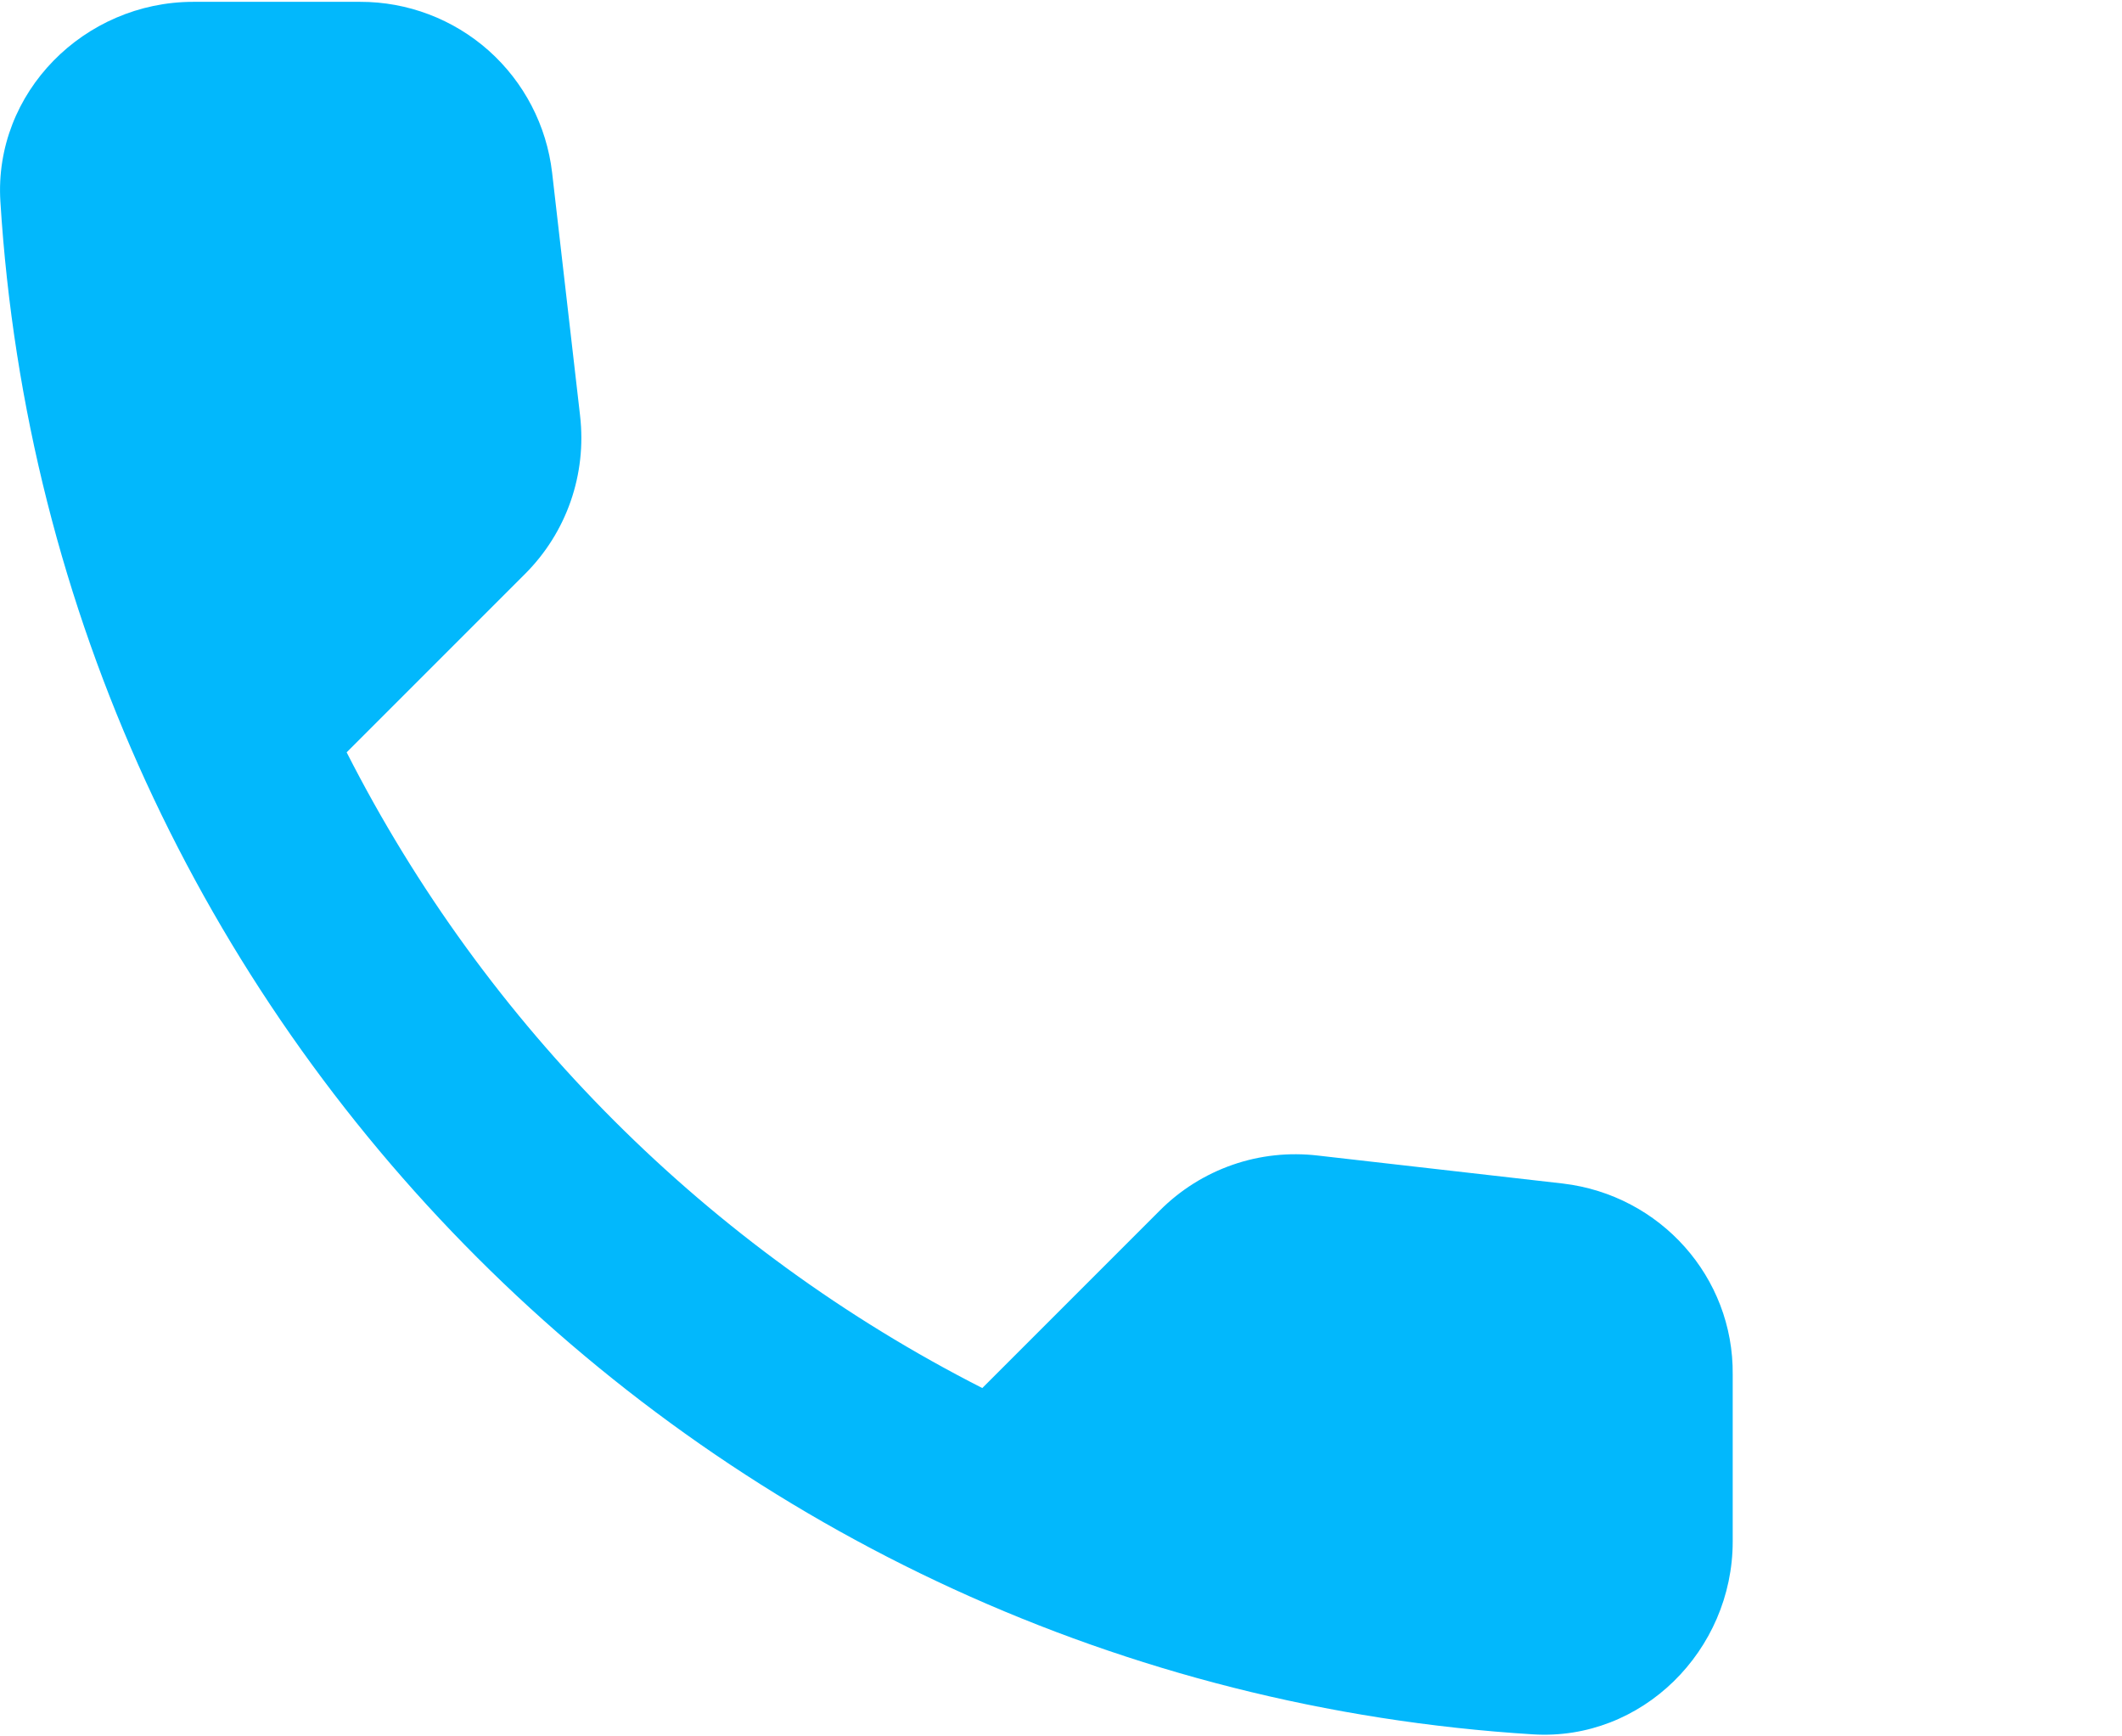 <svg width="22" height="18" viewBox="0 0 22 18" fill="none" xmlns="http://www.w3.org/2000/svg">
<path d="M16.204 12.269L13.664 11.979C13.365 11.944 13.062 11.976 12.778 12.075C12.494 12.174 12.236 12.336 12.024 12.549L10.184 14.389C7.345 12.944 5.038 10.637 3.594 7.799L5.444 5.949C5.874 5.519 6.084 4.919 6.014 4.309L5.724 1.789C5.667 1.301 5.433 0.851 5.066 0.524C4.699 0.198 4.225 0.018 3.734 0.019H2.004C0.874 0.019 -0.066 0.959 0.004 2.089C0.534 10.629 7.364 17.449 15.894 17.979C17.024 18.049 17.964 17.109 17.964 15.979V14.249C17.974 13.239 17.214 12.389 16.204 12.269Z" fill="#02B8FC"/>
</svg>
